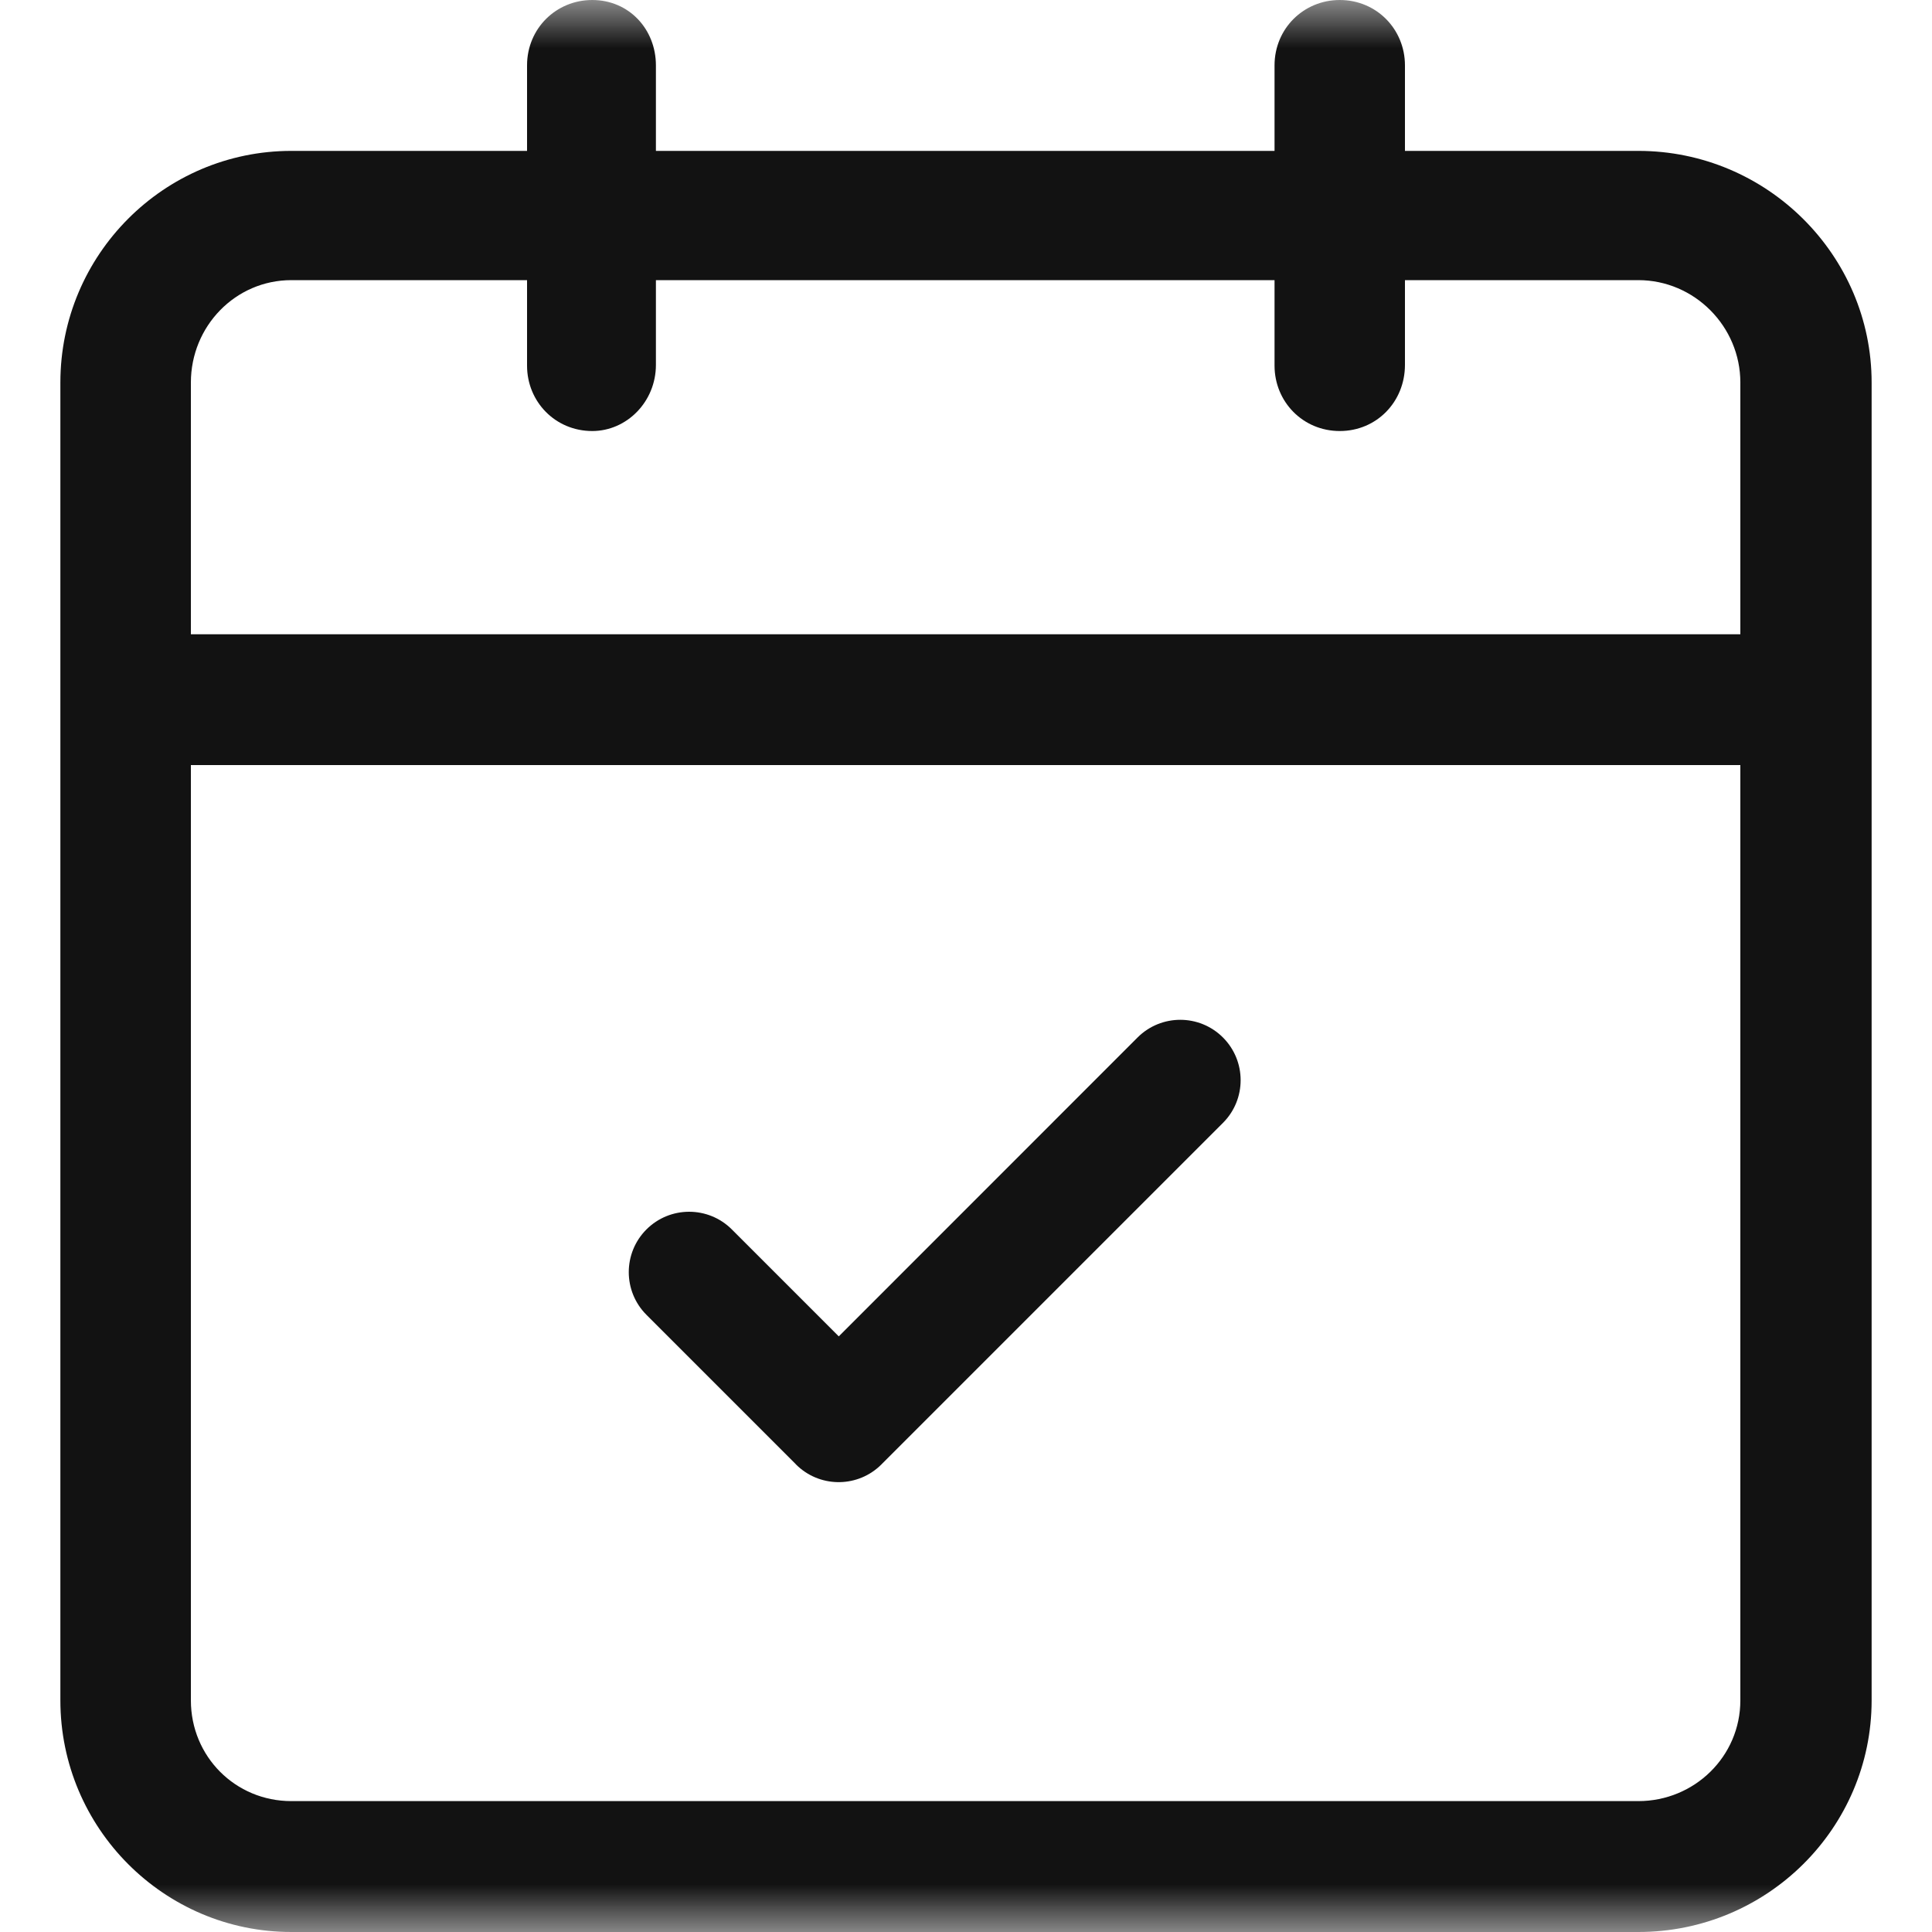 <svg width="20" height="20" viewBox="0 0 20 20" fill="none" xmlns="http://www.w3.org/2000/svg">
<mask id="mask0_1352_2274" style="mask-type:alpha" maskUnits="userSpaceOnUse" x="0" y="0" width="20" height="20">
<rect width="20" height="20" fill="#D9D9D9"/>
</mask>
<g mask="url(#mask0_1352_2274)">
<path fill-rule="evenodd" clip-rule="evenodd" d="M5.456 3.785C5.456 4.159 5.749 4.462 6.131 4.462C6.488 4.462 6.79 4.159 6.79 3.777V2.9H13.194V3.785C13.194 4.159 13.488 4.462 13.869 4.462C14.251 4.462 14.544 4.159 14.544 3.777V2.9H16.96C17.54 2.9 18.016 3.378 18.016 3.96V6.566H1.976V3.96C1.976 3.378 2.436 2.9 3.016 2.9H5.456V3.785ZM5.456 1.562H3.016C1.698 1.562 0.625 2.637 0.625 3.96V17.602C0.625 18.924 1.698 20 3.016 20H16.96C18.294 20 19.375 18.924 19.375 17.602V7.243V3.96C19.375 2.645 18.294 1.562 16.96 1.562H14.544V0.677C14.544 0.303 14.251 0 13.869 0C13.496 0 13.194 0.295 13.194 0.677V1.562H6.79V0.677C6.79 0.303 6.512 0 6.131 0C5.757 0 5.456 0.295 5.456 0.677V1.562ZM18.016 7.92H1.976V17.602C1.976 18.183 2.436 18.645 3.016 18.645H16.96C17.54 18.645 18.016 18.183 18.016 17.602V7.92ZM8.24 15.16L8.23 15.149L6.692 13.611C6.448 13.367 6.448 12.971 6.692 12.727C6.936 12.483 7.332 12.483 7.576 12.727L8.683 13.834L11.776 10.74C12.02 10.496 12.416 10.496 12.66 10.74C12.904 10.984 12.904 11.38 12.66 11.624L9.127 15.157L9.124 15.16C9.116 15.168 9.108 15.176 9.1 15.183C8.854 15.404 8.476 15.396 8.24 15.16Z" fill="#121212"/>
</g>
</svg>
